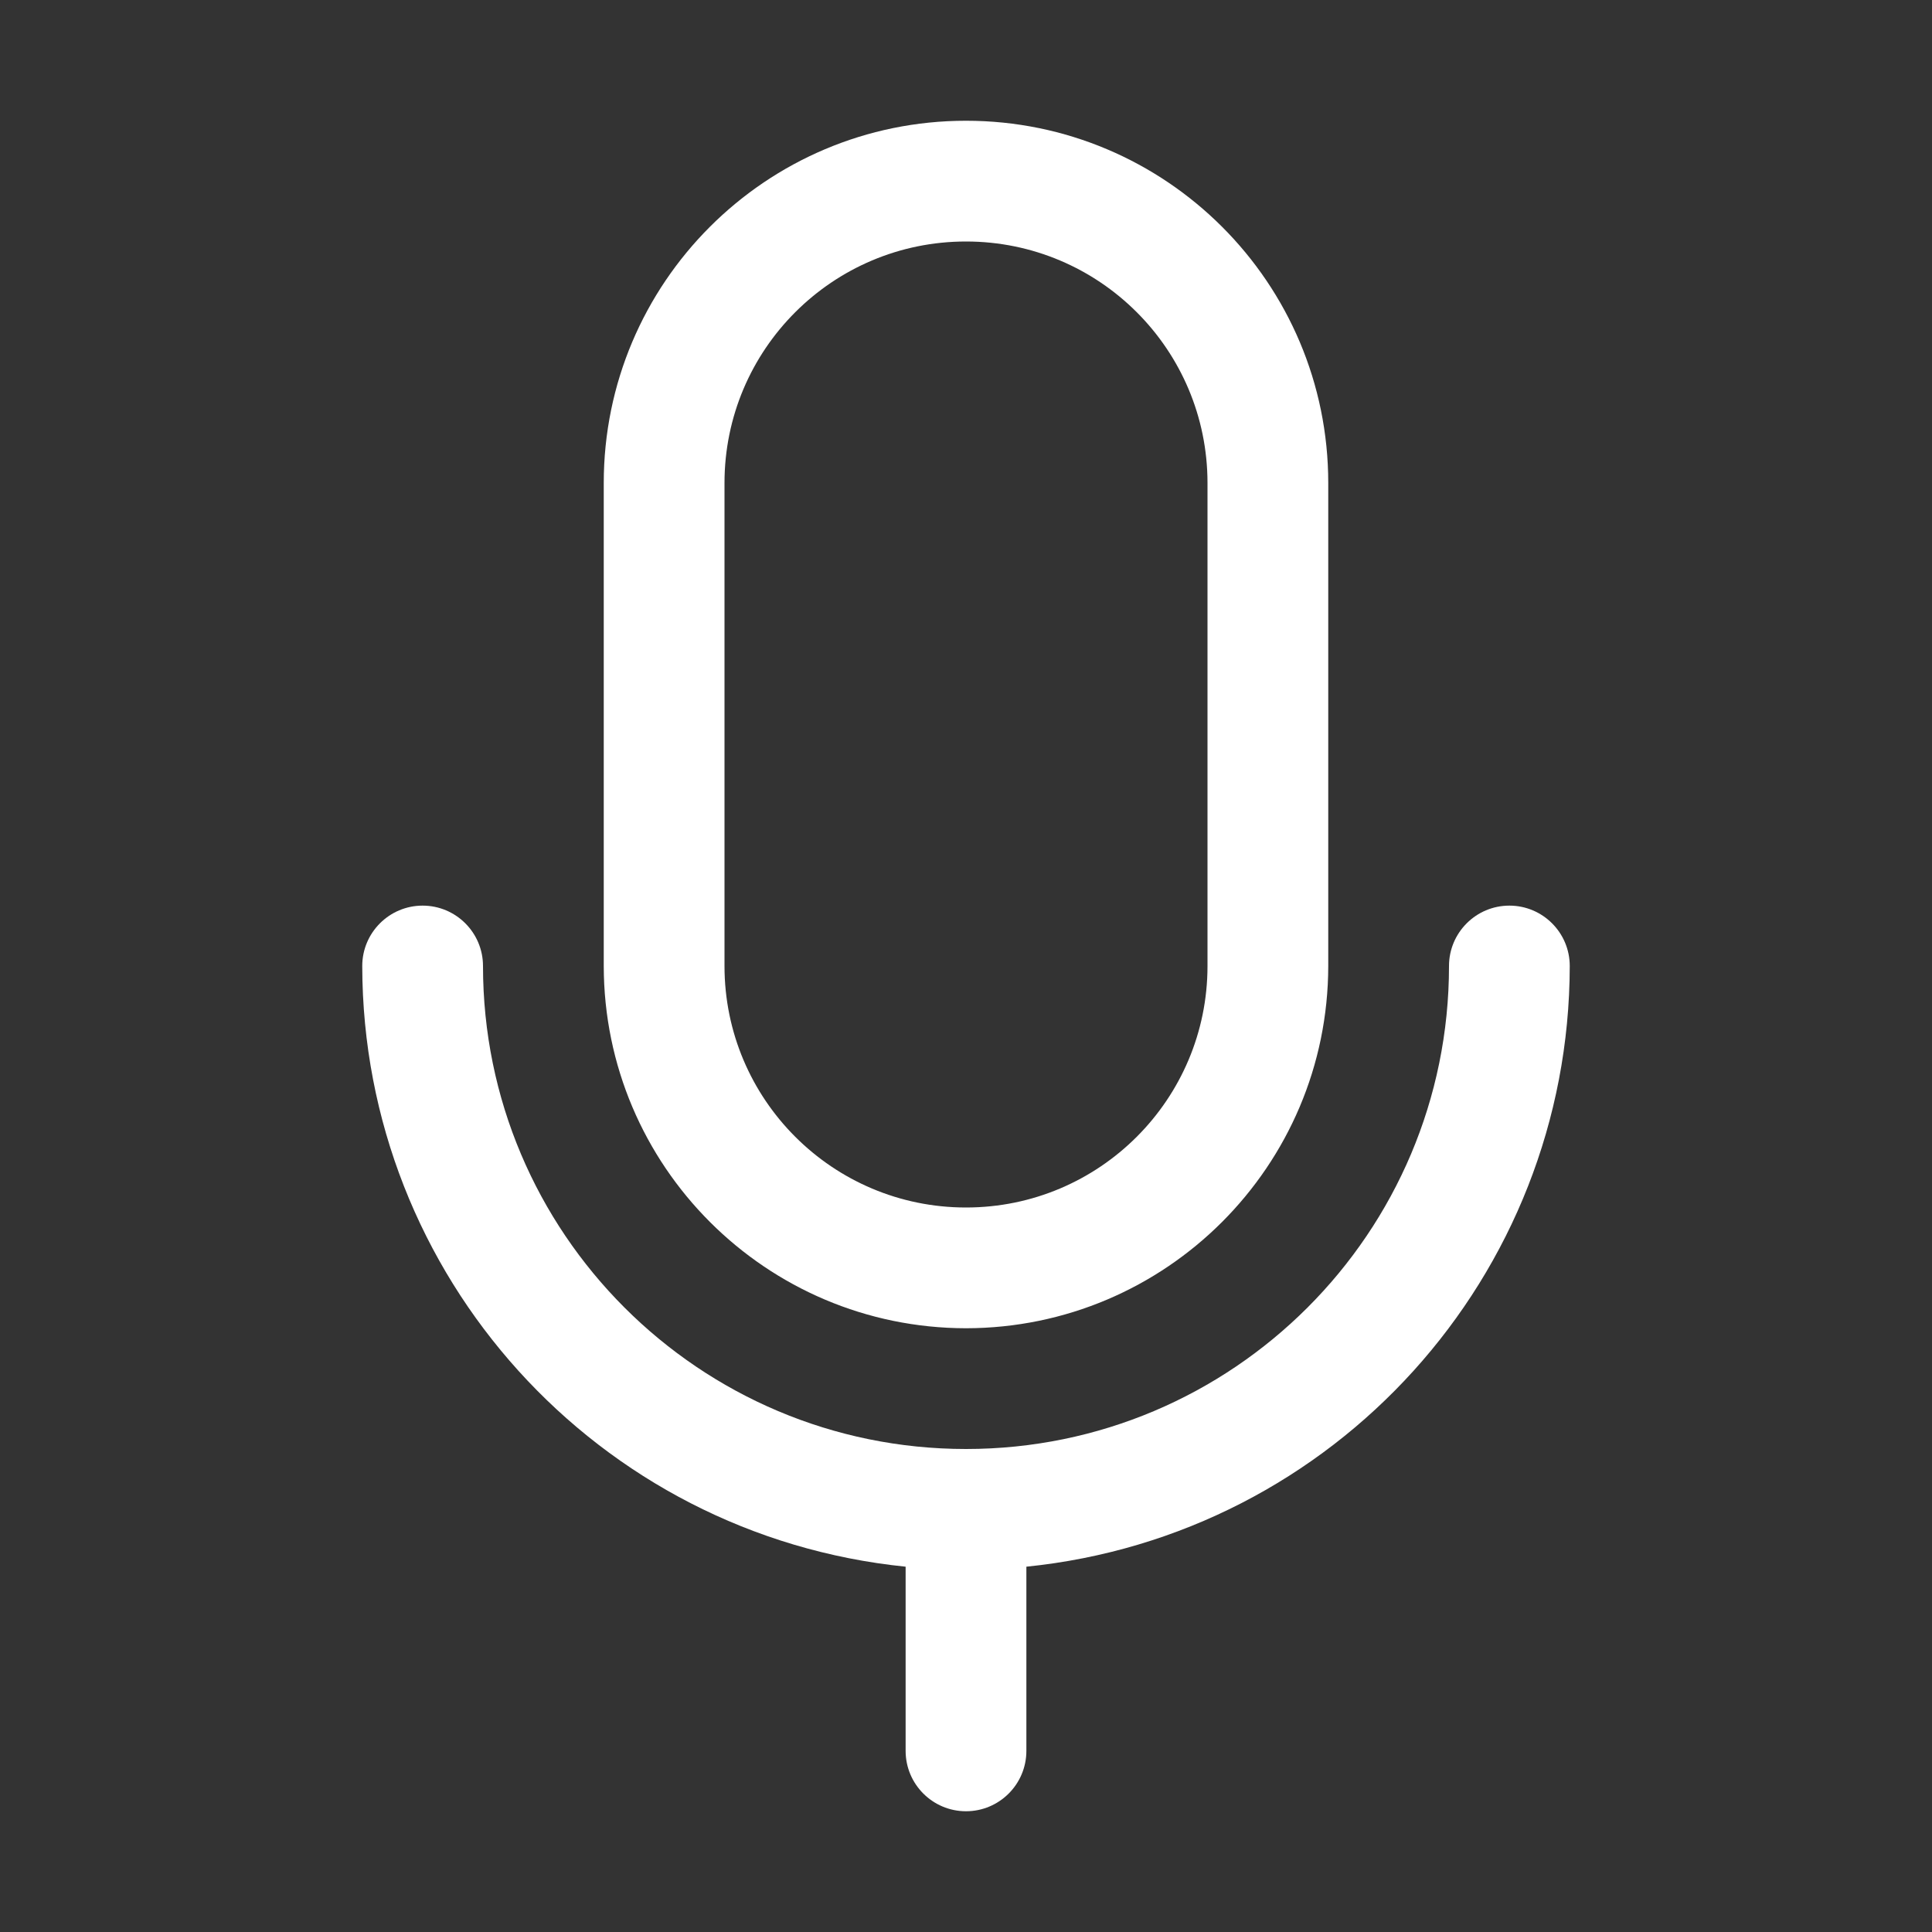 <svg width="24" height="24" viewBox="0 0 24 24" fill="none" xmlns="http://www.w3.org/2000/svg">
<rect x="0" y="0" width="24" height="24" fill="#333333" stroke="none"/>
<g clip-path="url(#clip0_288_227)">
<path fill-rule="evenodd" clip-rule="evenodd" d="M12 16.5C14.484 16.497 16.497 14.484 16.5 12V6C16.5 3.515 14.485 1.5 12 1.5C9.515 1.5 7.5 3.515 7.5 6V12C7.503 14.484 9.516 16.497 12 16.5ZM9 6C9 4.343 10.343 3 12 3C13.657 3 15 4.343 15 6V12C15 13.657 13.657 15 12 15C10.343 15 9 13.657 9 12V6ZM12.75 19.462V21.75C12.75 22.164 12.414 22.5 12 22.5C11.586 22.5 11.25 22.164 11.25 21.75V19.462C7.42 19.073 4.505 15.85 4.5 12C4.5 11.586 4.836 11.25 5.25 11.25C5.664 11.25 6 11.586 6 12C6 15.314 8.686 18 12 18C15.314 18 18 15.314 18 12C18 11.586 18.336 11.25 18.75 11.25C19.164 11.25 19.5 11.586 19.5 12C19.495 15.85 16.58 19.073 12.75 19.462Z" fill="white"/>
</g>
<defs>
<clipPath id="clip0_288_227">
<rect width="24" height="24" fill="white"/>
</clipPath>
</defs>
</svg>
